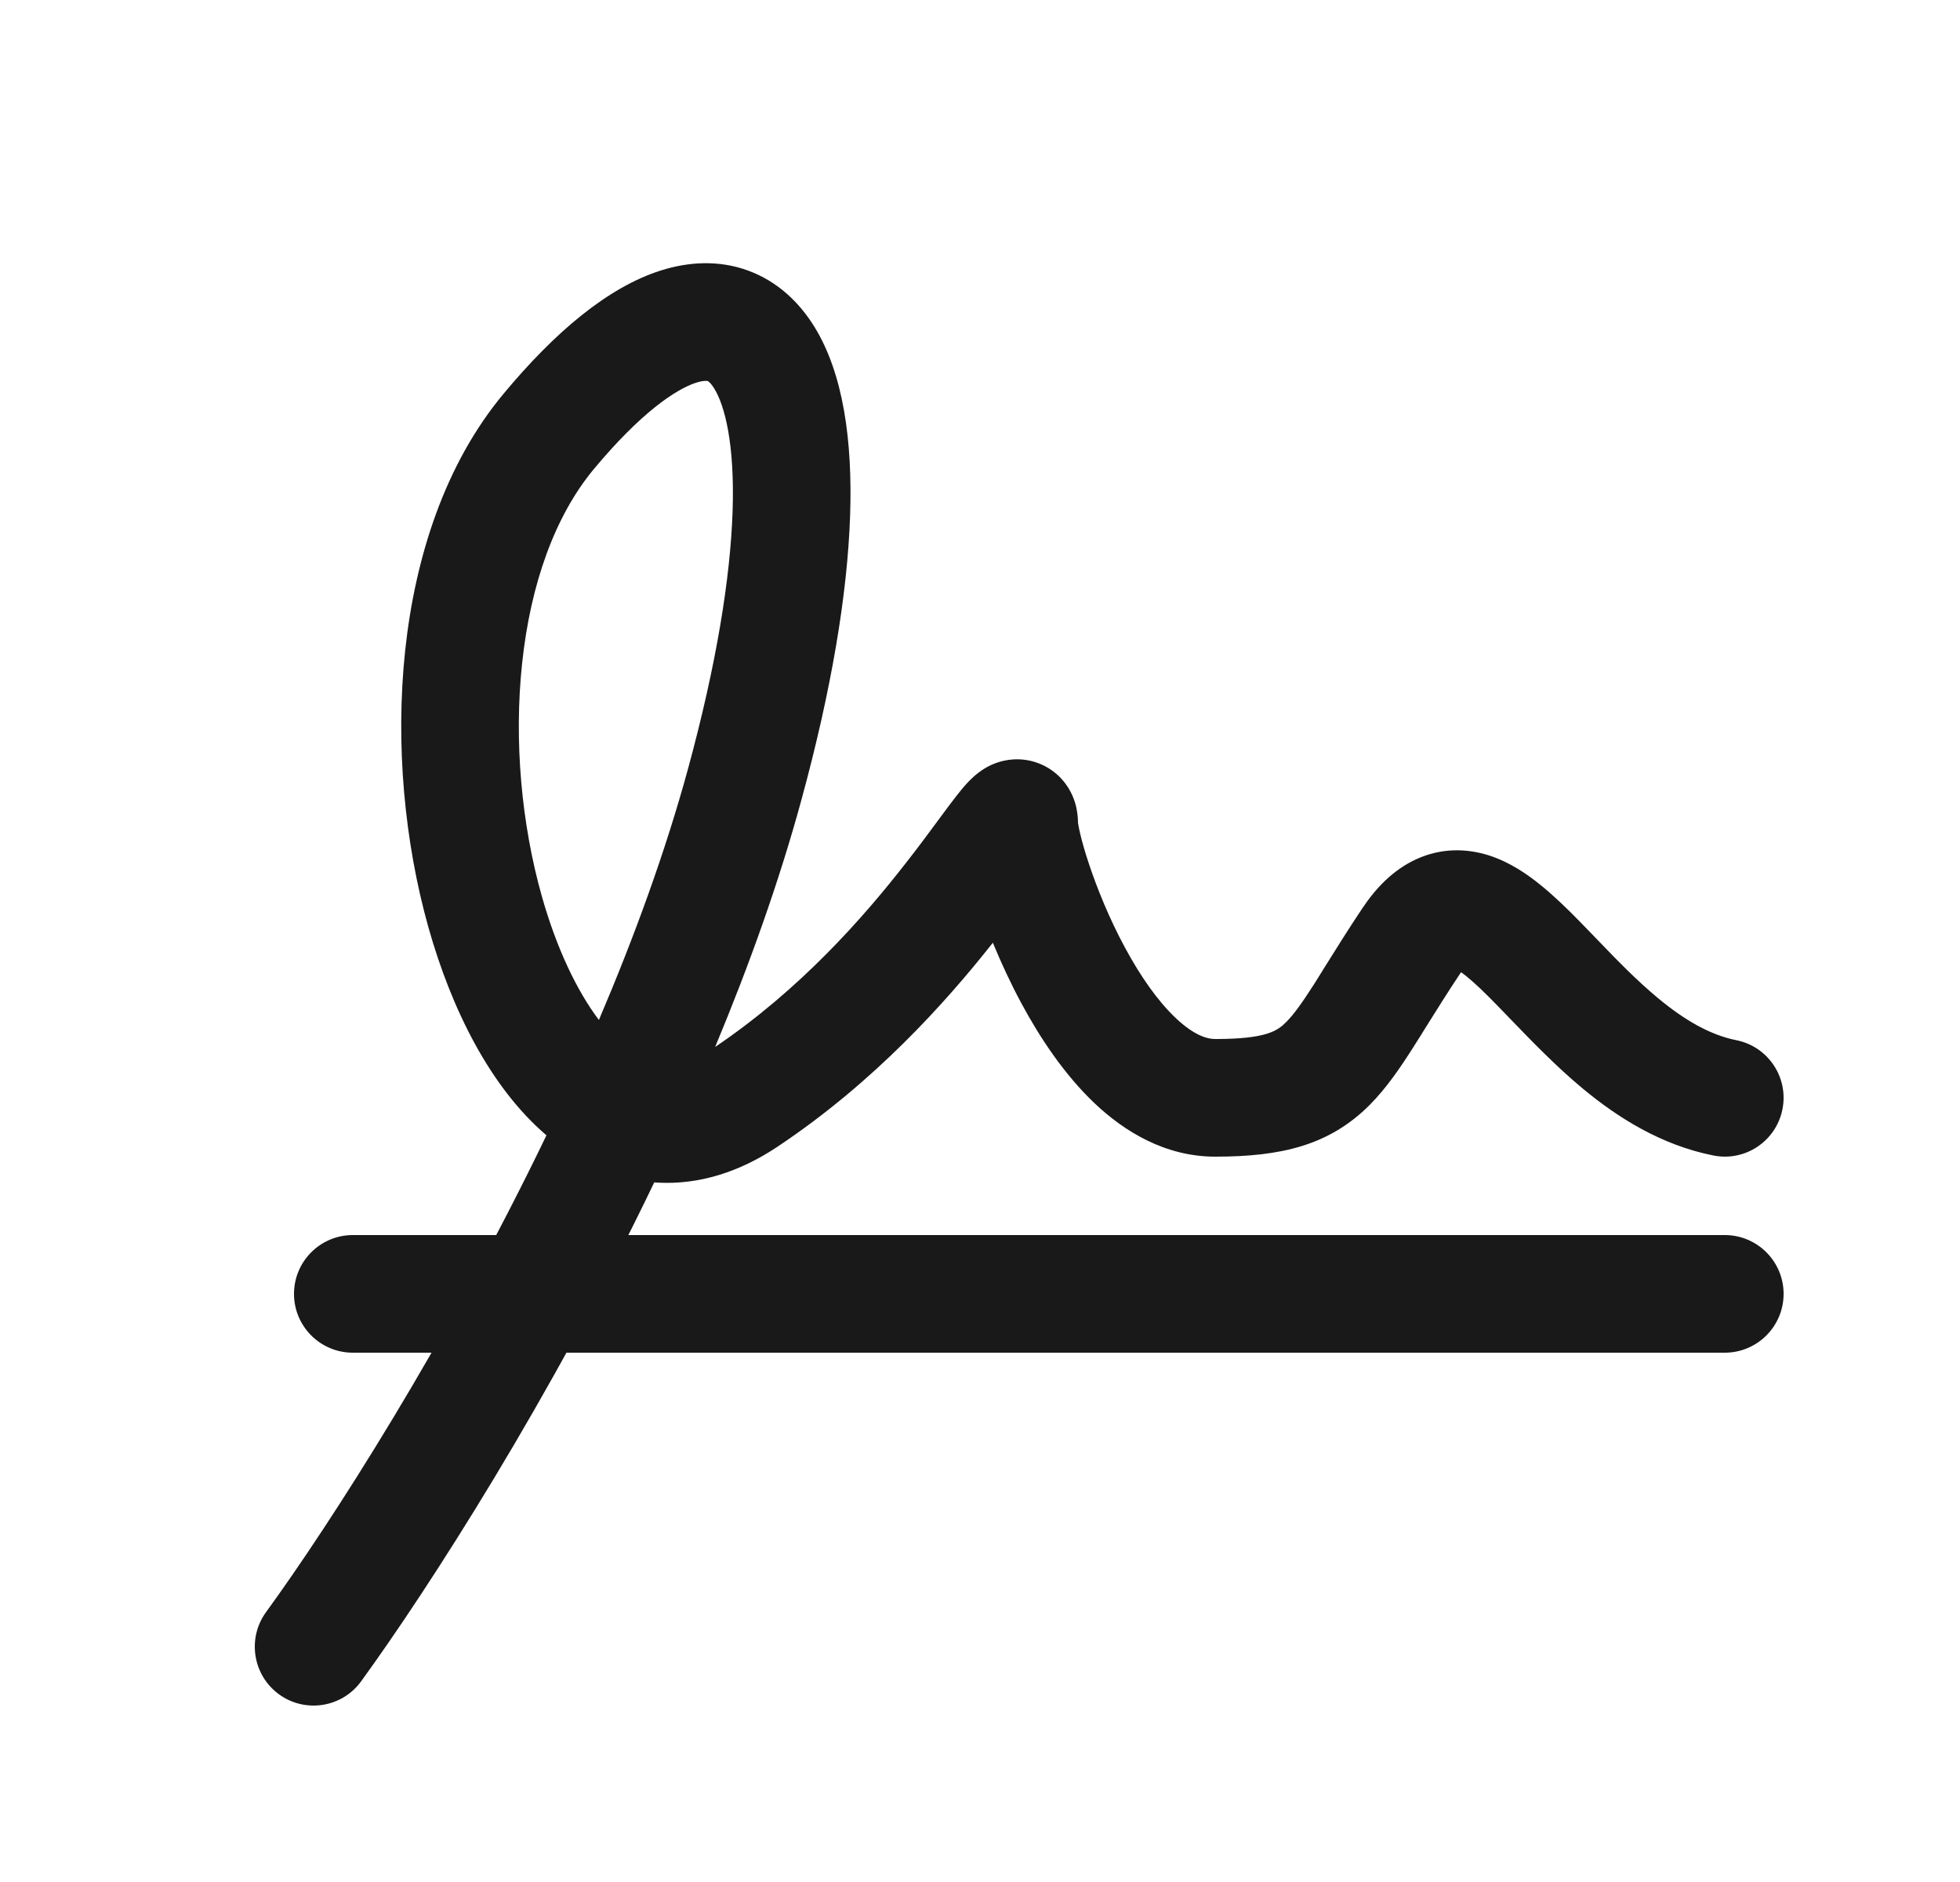 <svg width="25" height="24" viewBox="0 0 25 24" fill="none" xmlns="http://www.w3.org/2000/svg">
<g clip-path="url(#clip0_18167_1429)">
<path fill-rule="evenodd" clip-rule="evenodd" d="M10.843 6.58C10.809 7.569 10.609 8.785 10.223 10.197C9.938 11.245 9.556 12.309 9.122 13.351C10.207 12.618 11.012 11.702 11.558 11.001C11.696 10.825 11.817 10.663 11.922 10.52C11.938 10.498 11.954 10.477 11.97 10.455C12.054 10.341 12.134 10.233 12.2 10.149C12.24 10.098 12.284 10.043 12.33 9.993C12.363 9.957 12.446 9.868 12.562 9.798C12.618 9.764 12.749 9.694 12.93 9.684C13.153 9.672 13.38 9.757 13.542 9.935C13.673 10.079 13.715 10.234 13.73 10.305C13.747 10.385 13.75 10.456 13.75 10.5C13.75 10.494 13.75 10.491 13.75 10.491C13.751 10.491 13.754 10.53 13.776 10.624C13.8 10.727 13.838 10.863 13.891 11.021C13.997 11.338 14.152 11.719 14.348 12.082C14.546 12.45 14.767 12.765 14.993 12.979C15.22 13.195 15.388 13.25 15.5 13.25C16.161 13.25 16.298 13.142 16.407 13.032C16.5 12.939 16.603 12.798 16.766 12.543C16.811 12.472 16.861 12.392 16.915 12.304C17.043 12.099 17.197 11.852 17.376 11.584C17.544 11.332 17.765 11.094 18.065 10.957C18.388 10.809 18.714 10.819 18.996 10.91C19.256 10.994 19.476 11.145 19.649 11.285C19.827 11.429 20.001 11.599 20.16 11.762C20.235 11.838 20.307 11.913 20.378 11.987C20.633 12.252 20.876 12.503 21.15 12.73C21.492 13.014 21.817 13.199 22.147 13.265C22.553 13.346 22.817 13.741 22.735 14.147C22.654 14.553 22.259 14.817 21.853 14.735C21.182 14.601 20.632 14.249 20.193 13.886C19.847 13.599 19.529 13.268 19.268 12.998C19.205 12.932 19.145 12.87 19.089 12.813C18.937 12.657 18.813 12.538 18.706 12.451C18.68 12.43 18.657 12.413 18.636 12.398C18.632 12.404 18.628 12.41 18.624 12.416C18.458 12.665 18.327 12.876 18.204 13.072C18.145 13.167 18.089 13.258 18.031 13.348C17.866 13.608 17.687 13.873 17.468 14.093C16.952 14.608 16.339 14.75 15.5 14.75C14.862 14.75 14.342 14.43 13.96 14.068C13.576 13.703 13.266 13.237 13.027 12.793C12.888 12.535 12.767 12.272 12.664 12.022C12.065 12.78 11.157 13.797 9.916 14.624C9.432 14.947 8.914 15.111 8.385 15.081C8.372 15.08 8.359 15.079 8.345 15.078C7.019 17.842 5.472 20.25 4.606 21.441C4.363 21.776 3.894 21.85 3.559 21.607C3.224 21.363 3.15 20.894 3.393 20.559C4.226 19.414 5.704 17.106 6.97 14.478C6.255 13.867 5.76 12.874 5.465 11.828C5.159 10.739 5.041 9.487 5.168 8.295C5.295 7.11 5.673 5.92 6.424 5.02C7.077 4.235 7.754 3.663 8.43 3.449C8.785 3.337 9.171 3.314 9.543 3.451C9.917 3.588 10.195 3.855 10.389 4.169C10.756 4.766 10.876 5.619 10.843 6.58ZM7.639 13.007C7.358 12.635 7.099 12.095 6.909 11.422C6.653 10.511 6.553 9.451 6.66 8.455C6.767 7.452 7.076 6.58 7.576 5.98C8.172 5.265 8.621 4.962 8.883 4.879C8.94 4.861 8.978 4.857 8.999 4.857C9.019 4.856 9.026 4.859 9.027 4.859L9.027 4.859C9.027 4.86 9.033 4.862 9.045 4.872C9.059 4.884 9.082 4.909 9.111 4.956C9.244 5.172 9.374 5.662 9.344 6.529C9.315 7.368 9.141 8.465 8.776 9.803C8.487 10.862 8.091 11.947 7.639 13.007ZM13.435 11.007C13.442 11 13.441 11.001 13.434 11.009C13.434 11.008 13.435 11.008 13.435 11.007Z" fill="#191919"/>
<path fill-rule="evenodd" clip-rule="evenodd" d="M3.75 16.5C3.75 16.086 4.086 15.75 4.5 15.75H22C22.414 15.75 22.75 16.086 22.75 16.5C22.75 16.914 22.414 17.25 22 17.25H4.5C4.086 17.25 3.75 16.914 3.75 16.5Z" fill="#191919"/>
</g>
<defs>
<clipPath id="clip0_18167_1429">
<rect width="24" height="24" fill="white" transform="translate(0.333)"/>
</clipPath>
</defs>
</svg>
